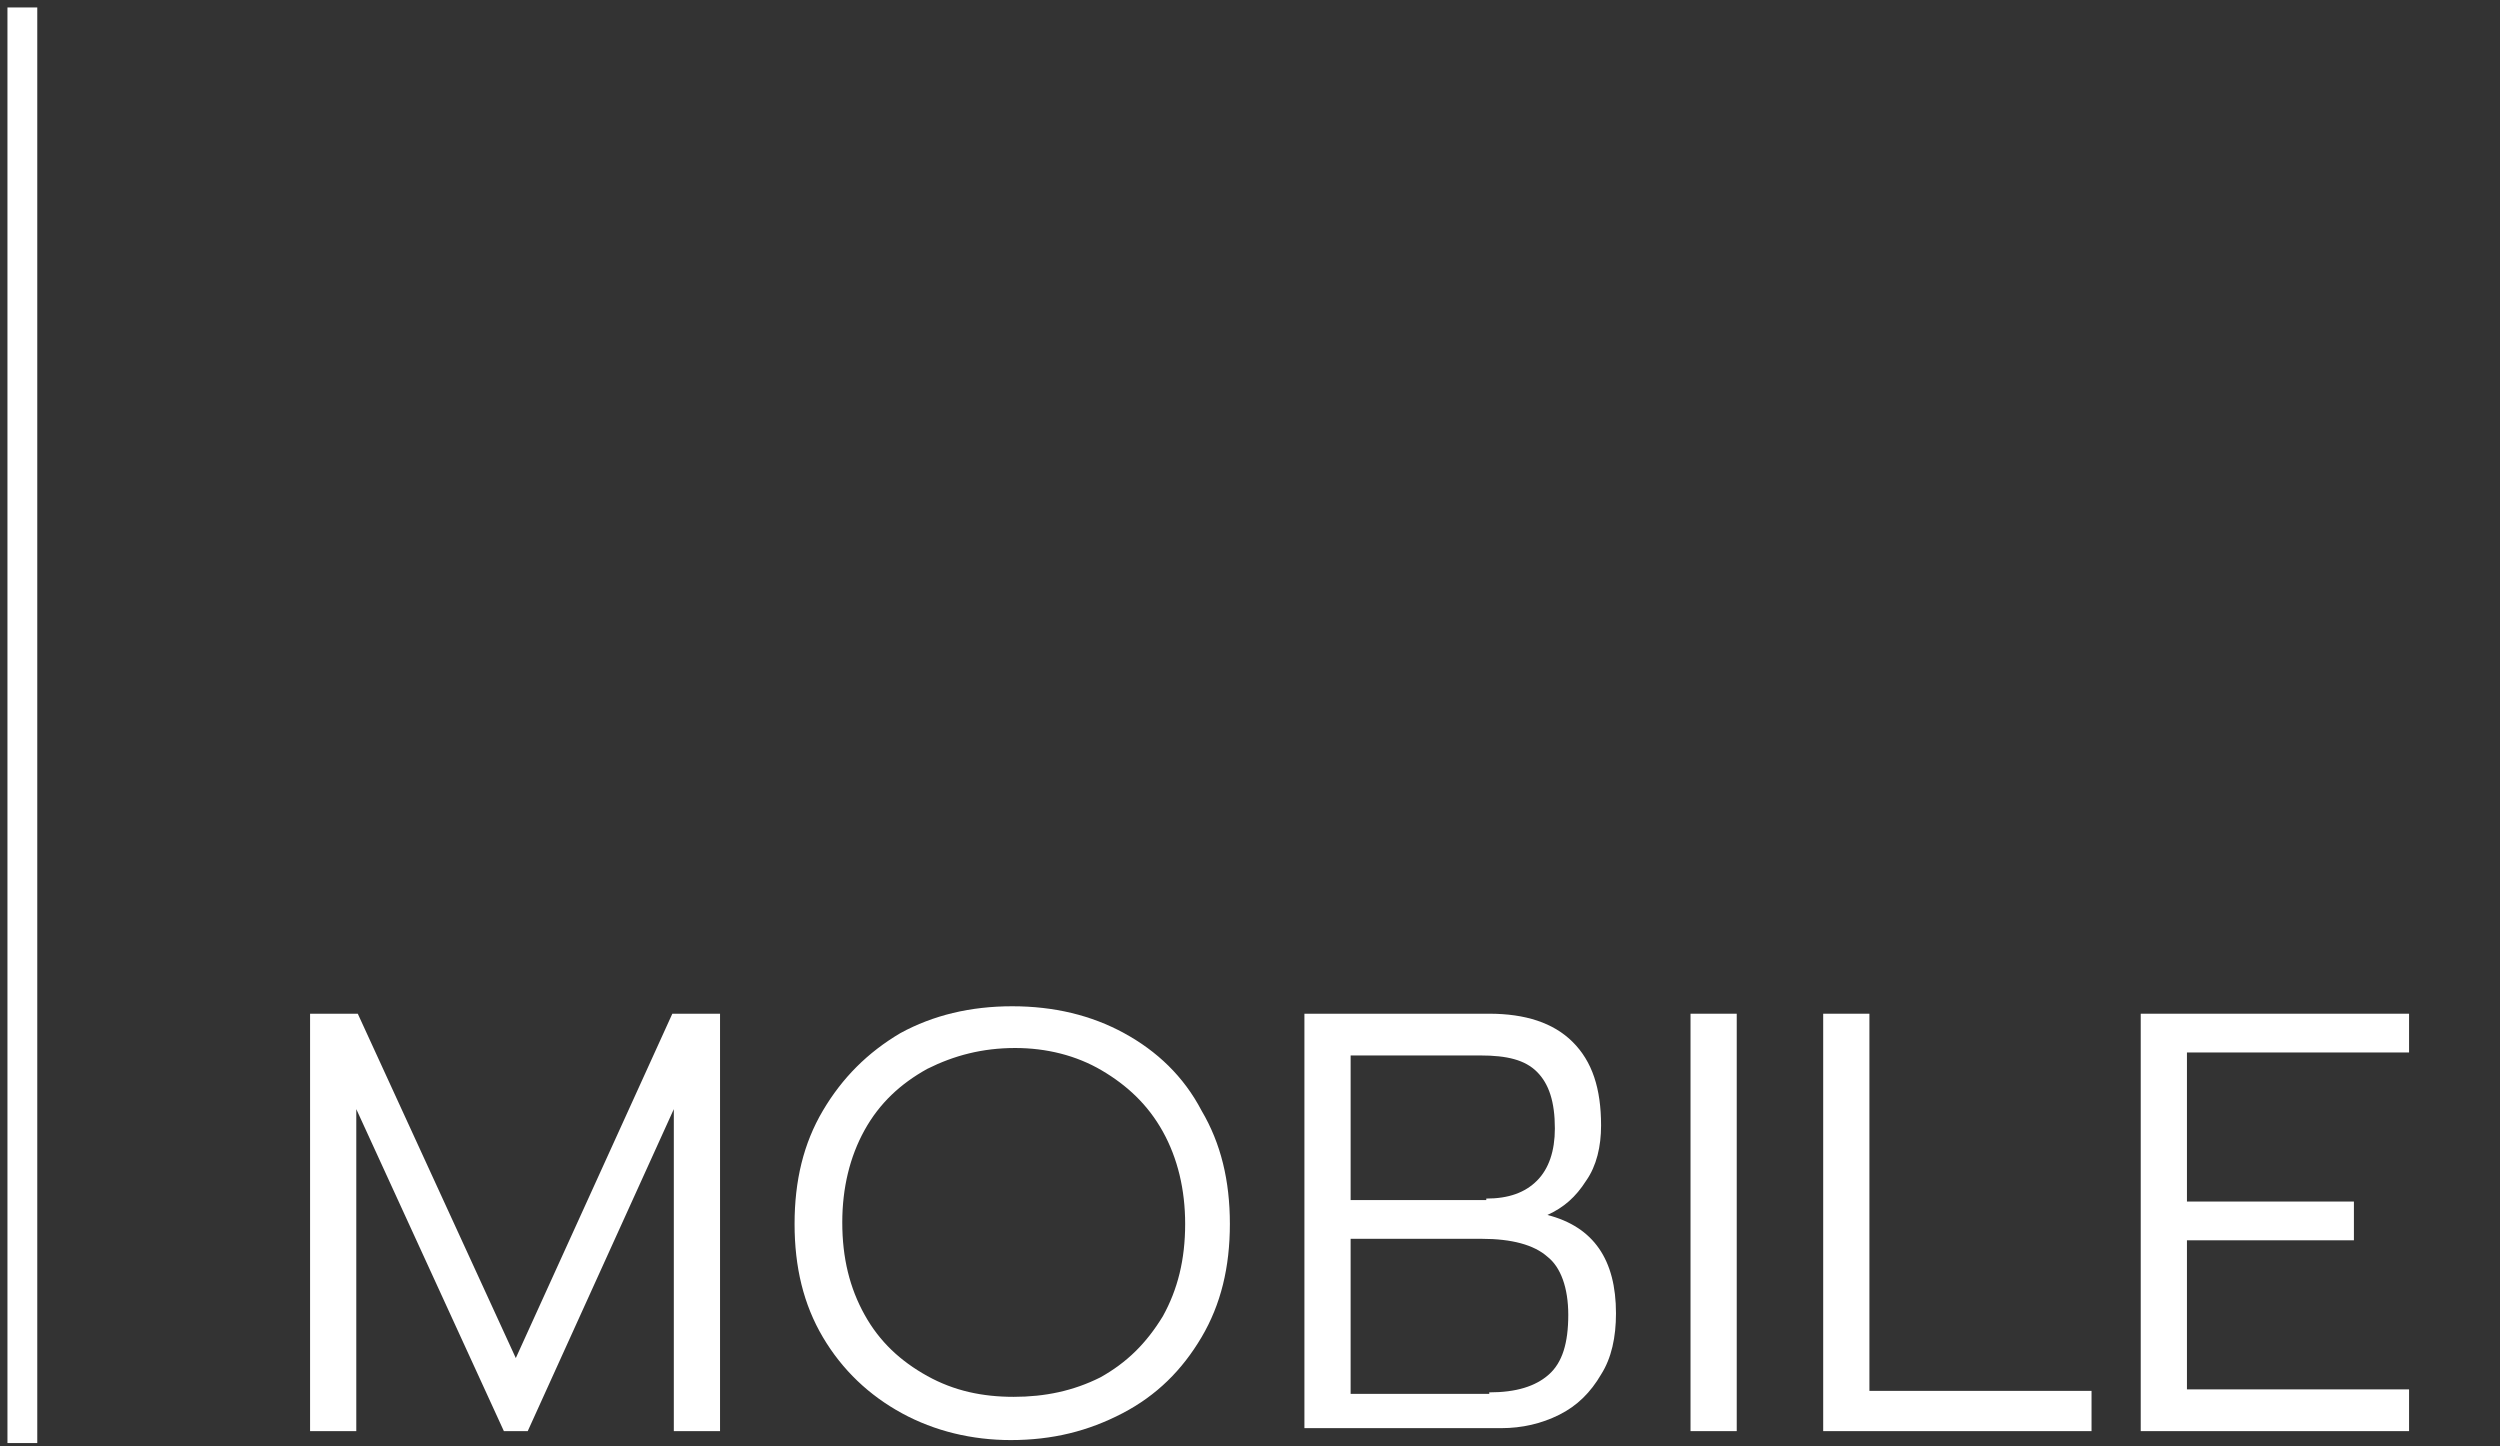<?xml version="1.0" encoding="utf-8"?>
<!-- Generator: Adobe Illustrator 22.1.0, SVG Export Plug-In . SVG Version: 6.00 Build 0)  -->
<svg version="1.1" id="Ebene_1" xmlns="http://www.w3.org/2000/svg" xmlns:xlink="http://www.w3.org/1999/xlink" x="0px" y="0px"
	 viewBox="0 0 167.7 97" style="enable-background:new 0 0 167.7 97;" xml:space="preserve">
<rect x="0" y="0" width="167.7" height="97" fill="#333333" stroke="none"/>
<style type="text/css">
	.st0{fill:none;stroke:#FFFFFF;stroke-width:2;stroke-linecap:square;}
	.st1{enable-background:new    ;}
	.st2{fill:#FFFFFF;}
</style>
<g>
	<path class="st0" d="M1.5,1.5v94.3"/>
	<g class="st1">
		<path class="st2" d="M20.8,68H24l10.6,23.1L45.1,68h3.2v28h-3.1V74.4L35.4,96h-1.6l-9.9-21.6V96h-3.1V68z"/>
		<path class="st2" d="M60.5,94.8c-2.2-1.2-4-2.9-5.3-5.1c-1.3-2.2-1.9-4.7-1.9-7.6c0-2.9,0.6-5.4,1.9-7.6c1.3-2.2,3-3.9,5.2-5.2
			c2.2-1.2,4.7-1.8,7.5-1.8s5.3,0.6,7.5,1.8c2.2,1.2,4,2.9,5.2,5.2c1.3,2.2,1.9,4.7,1.9,7.6c0,2.9-0.6,5.4-1.9,7.6
			c-1.3,2.2-3,3.9-5.3,5.1s-4.7,1.8-7.5,1.8C65.2,96.6,62.7,96,60.5,94.8z M73.8,92.4c1.8-1,3.1-2.3,4.2-4.1c1-1.8,1.5-3.8,1.5-6.2
			c0-2.3-0.5-4.4-1.5-6.2s-2.4-3.1-4.1-4.1c-1.7-1-3.7-1.5-5.8-1.5c-2.2,0-4.1,0.5-5.9,1.4c-1.8,1-3.2,2.3-4.2,4.1
			c-1,1.8-1.5,3.9-1.5,6.2c0,2.4,0.5,4.4,1.5,6.2c1,1.8,2.4,3.1,4.2,4.1s3.7,1.4,5.8,1.4S72,93.3,73.8,92.4z"/>
		<path class="st2" d="M87.5,68h12.4c2.4,0,4.3,0.6,5.6,1.9c1.3,1.3,1.9,3.1,1.9,5.6c0,1.4-0.3,2.7-1,3.7c-0.7,1.1-1.5,1.8-2.6,2.3
			c3.1,0.8,4.6,3,4.6,6.6c0,1.6-0.3,3-1,4.1c-0.7,1.2-1.6,2.1-2.8,2.7c-1.2,0.6-2.5,0.9-3.9,0.9H87.5V68z M99.7,80.4
			c1.5,0,2.6-0.4,3.4-1.2c0.8-0.8,1.2-2,1.2-3.5c0-1.8-0.4-3-1.2-3.8c-0.8-0.8-2-1.1-3.8-1.1h-8.7v9.7H99.7z M99.9,93.4
			c1.8,0,3.1-0.4,4-1.2s1.3-2.1,1.3-4c0-1.8-0.5-3.2-1.4-3.9c-0.9-0.8-2.4-1.2-4.4-1.2h-8.8v10.4H99.9z"/>
		<path class="st2" d="M113.4,68h3.1v28h-3.1V68z"/>
		<path class="st2" d="M122.3,68h3.1v25.3h14.9V96h-18V68z"/>
		<path class="st2" d="M143.6,68h18v2.6h-14.9v10h11.2v2.6h-11.2v10h14.9V96h-18V68z"/>
	</g>
</g>
</svg>
